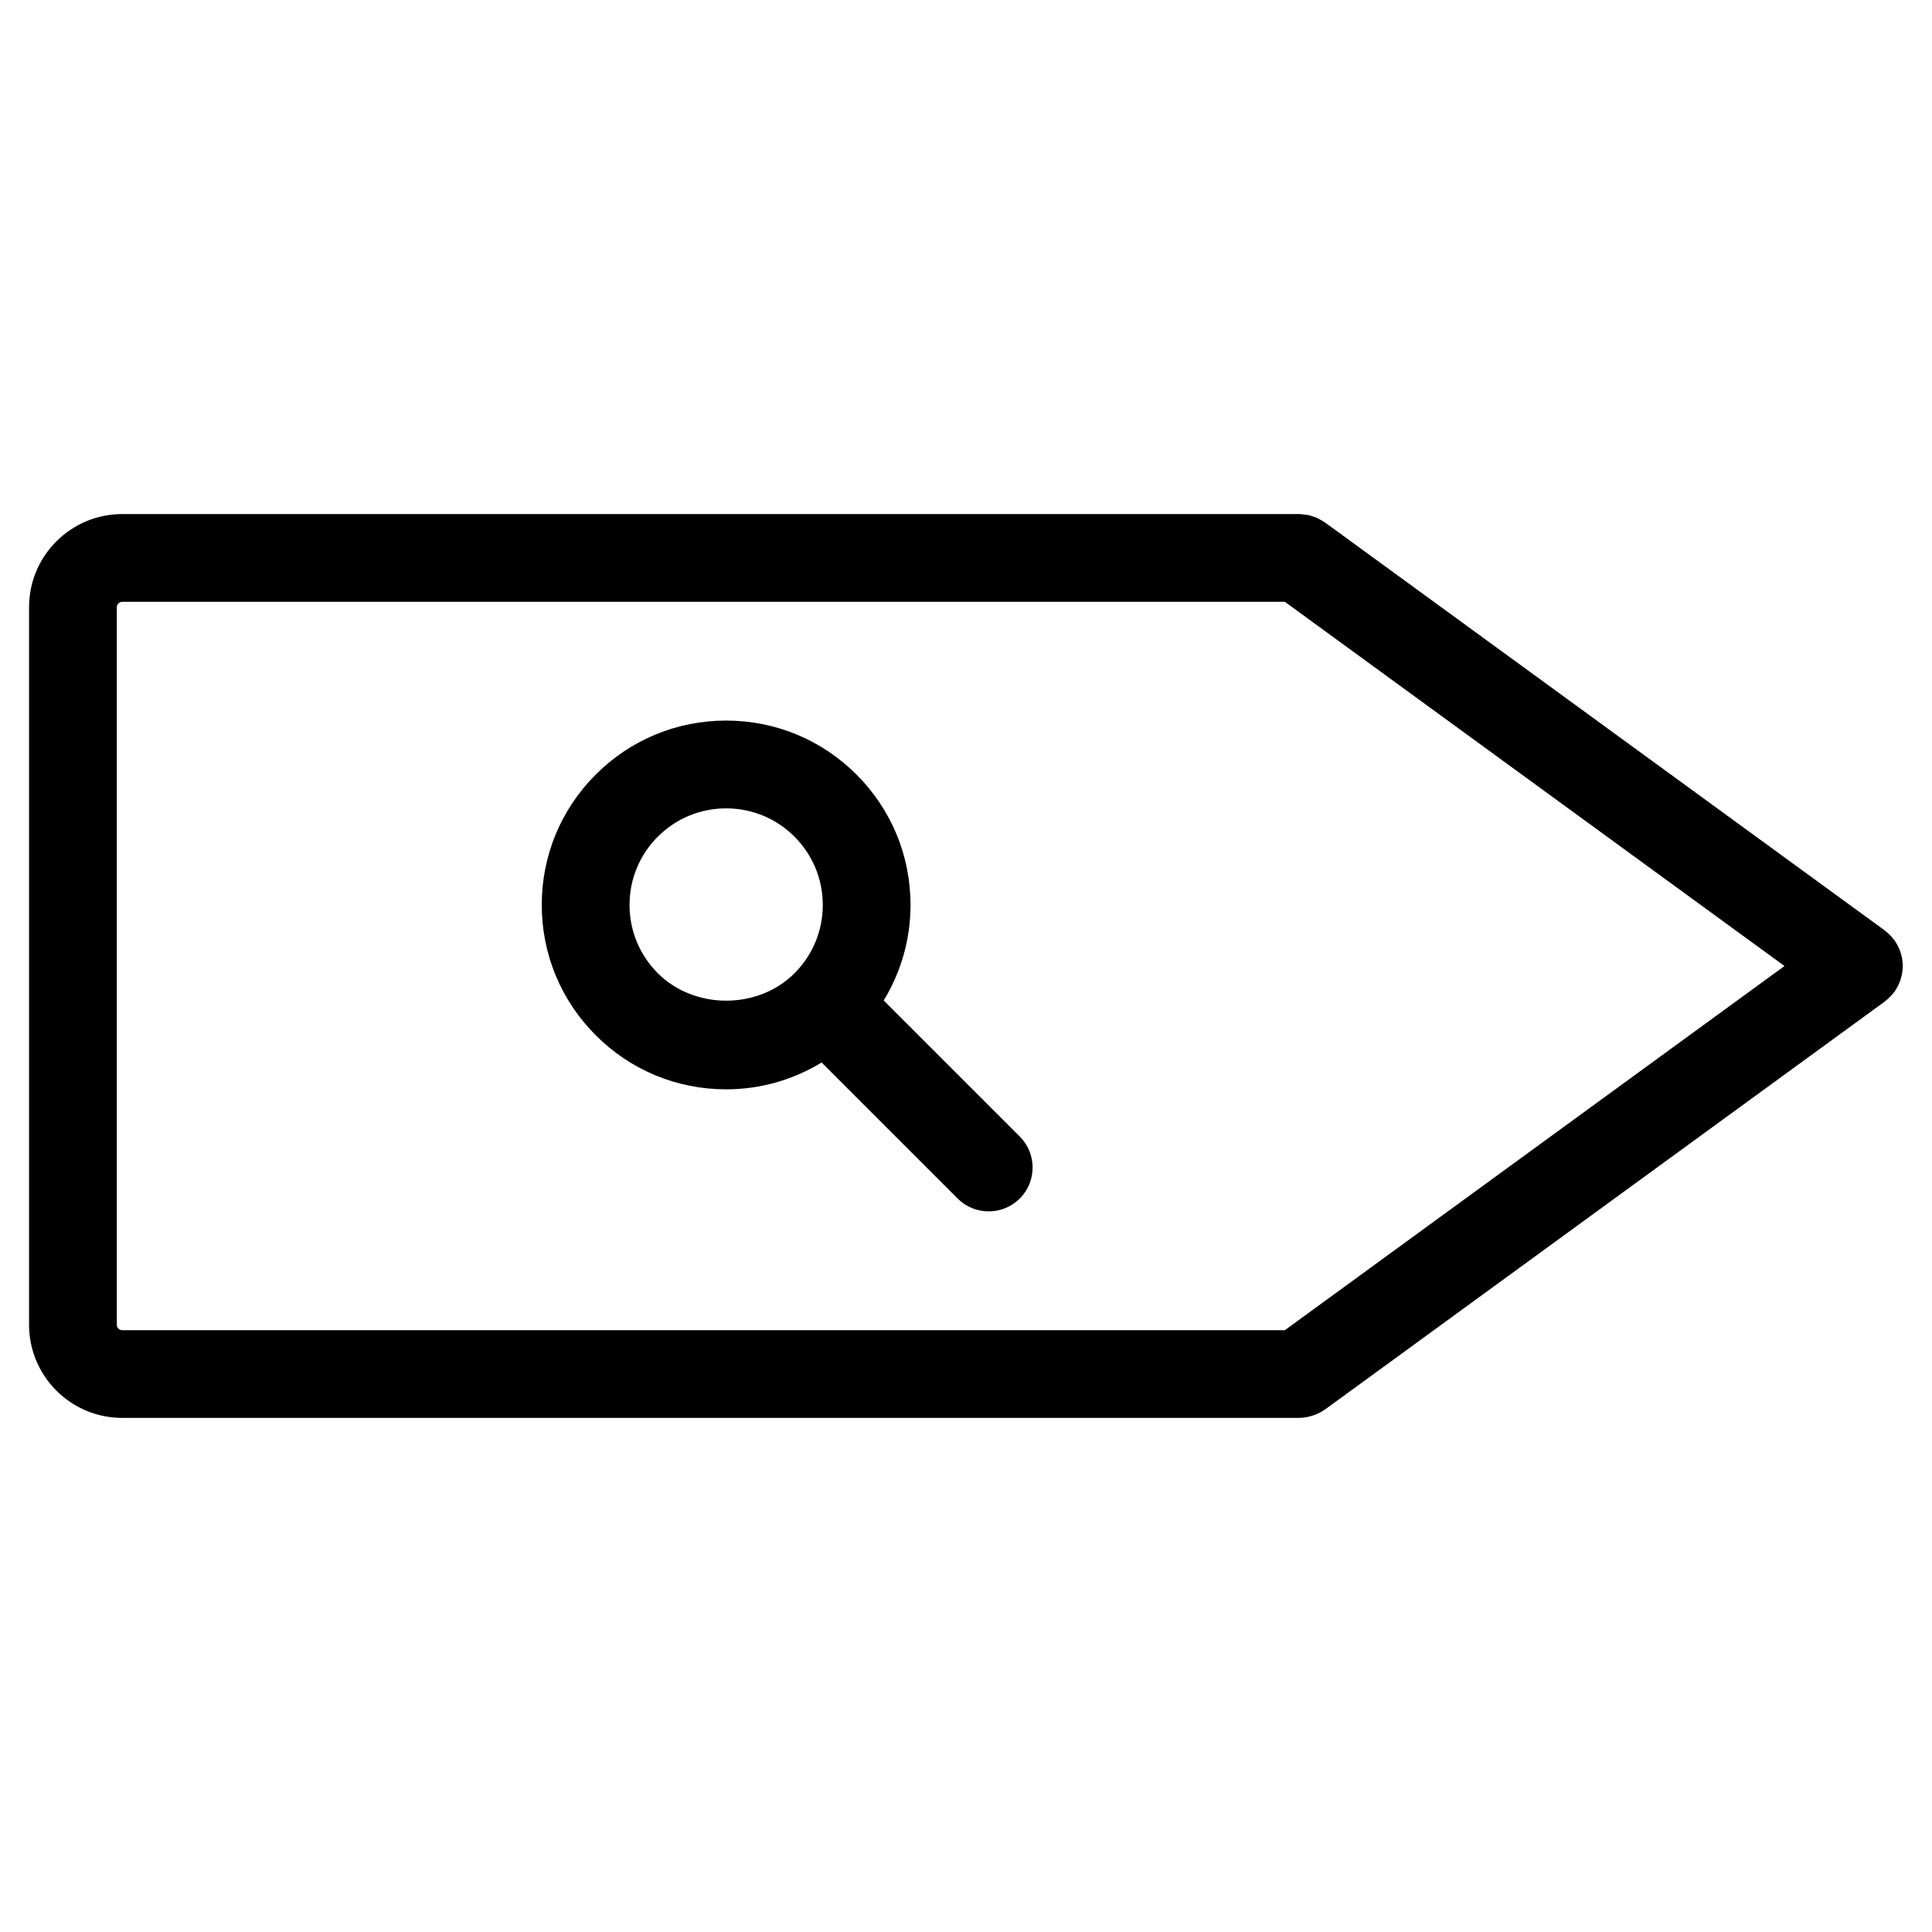 <svg xmlns="http://www.w3.org/2000/svg" fill="#000000" width="800px" height="800px" version="1.1" viewBox="144 144 512 512">
 <g>
  <path d="m647.38 404.39c0.156-0.363 0.262-0.73 0.379-1.102 0.109-0.355 0.203-0.715 0.277-1.086 0.07-0.363 0.109-0.723 0.148-1.094 0.039-0.371 0.07-0.742 0.07-1.117 0-0.371-0.031-0.742-0.07-1.117-0.039-0.363-0.078-0.73-0.148-1.094-0.078-0.363-0.172-0.723-0.277-1.078-0.117-0.379-0.227-0.742-0.379-1.109-0.133-0.316-0.277-0.621-0.441-0.93-0.203-0.387-0.418-0.766-0.668-1.133-0.086-0.133-0.141-0.262-0.227-0.387-0.117-0.156-0.246-0.27-0.371-0.41-0.262-0.324-0.535-0.645-0.836-0.945-0.285-0.285-0.582-0.543-0.883-0.797-0.164-0.125-0.277-0.277-0.449-0.395l-148.36-108.13c-0.062-0.047-0.133-0.07-0.188-0.109-0.332-0.234-0.707-0.426-1.062-0.629-0.316-0.172-0.629-0.371-0.953-0.512-0.293-0.133-0.613-0.211-0.922-0.316-0.418-0.148-0.828-0.301-1.262-0.395-0.246-0.055-0.512-0.062-0.773-0.102-0.504-0.078-1.016-0.148-1.52-0.156-0.062 0-0.109-0.016-0.164-0.016h-311.92c-13.602 0-24.68 11.066-24.68 24.672v190.18c0 13.602 11.066 24.672 24.68 24.672h311.91 0.008 0.016c1.102-0.008 2.141-0.203 3.141-0.488 0.234-0.07 0.457-0.133 0.676-0.211 1.031-0.363 2.008-0.836 2.875-1.457 0.047-0.031 0.094-0.039 0.141-0.07l148.36-108.13c0.117-0.086 0.203-0.188 0.309-0.277 0.254-0.195 0.488-0.426 0.73-0.652 0.434-0.402 0.82-0.812 1.18-1.262 0.109-0.133 0.227-0.219 0.324-0.348 0.102-0.133 0.156-0.27 0.234-0.41 0.242-0.355 0.457-0.73 0.652-1.109 0.156-0.32 0.312-0.637 0.441-0.953zm-472.42 90.707v-190.19c0-0.781 0.645-1.418 1.426-1.418h308.12l132.4 96.516-132.4 96.504h-308.13c-0.781 0-1.418-0.633-1.418-1.41z"/>
  <path d="m414.25 445.19-36.059-36.059c4.606-7.559 7.109-16.23 7.109-25.309 0-13.051-5.086-25.32-14.316-34.555-9.23-9.223-21.5-14.309-34.555-14.309-13.051 0-25.32 5.078-34.547 14.309-9.23 9.223-14.316 21.492-14.309 34.547 0 13.051 5.086 25.316 14.309 34.547s21.492 14.324 34.555 14.324c9.07 0 17.742-2.512 25.301-7.117l36.059 36.059c2.269 2.269 5.246 3.402 8.223 3.402s5.953-1.133 8.223-3.402c4.547-4.539 4.547-11.898 0.008-16.438zm-95.91-43.266c-4.836-4.836-7.504-11.262-7.504-18.098 0-6.836 2.66-13.27 7.496-18.105s11.27-7.496 18.105-7.496c6.836 0 13.27 2.66 18.105 7.496 4.836 4.836 7.504 11.27 7.504 18.105 0 6.836-2.668 13.27-7.504 18.105-9.672 9.68-26.531 9.672-36.203-0.008z"/>
 </g>
</svg>